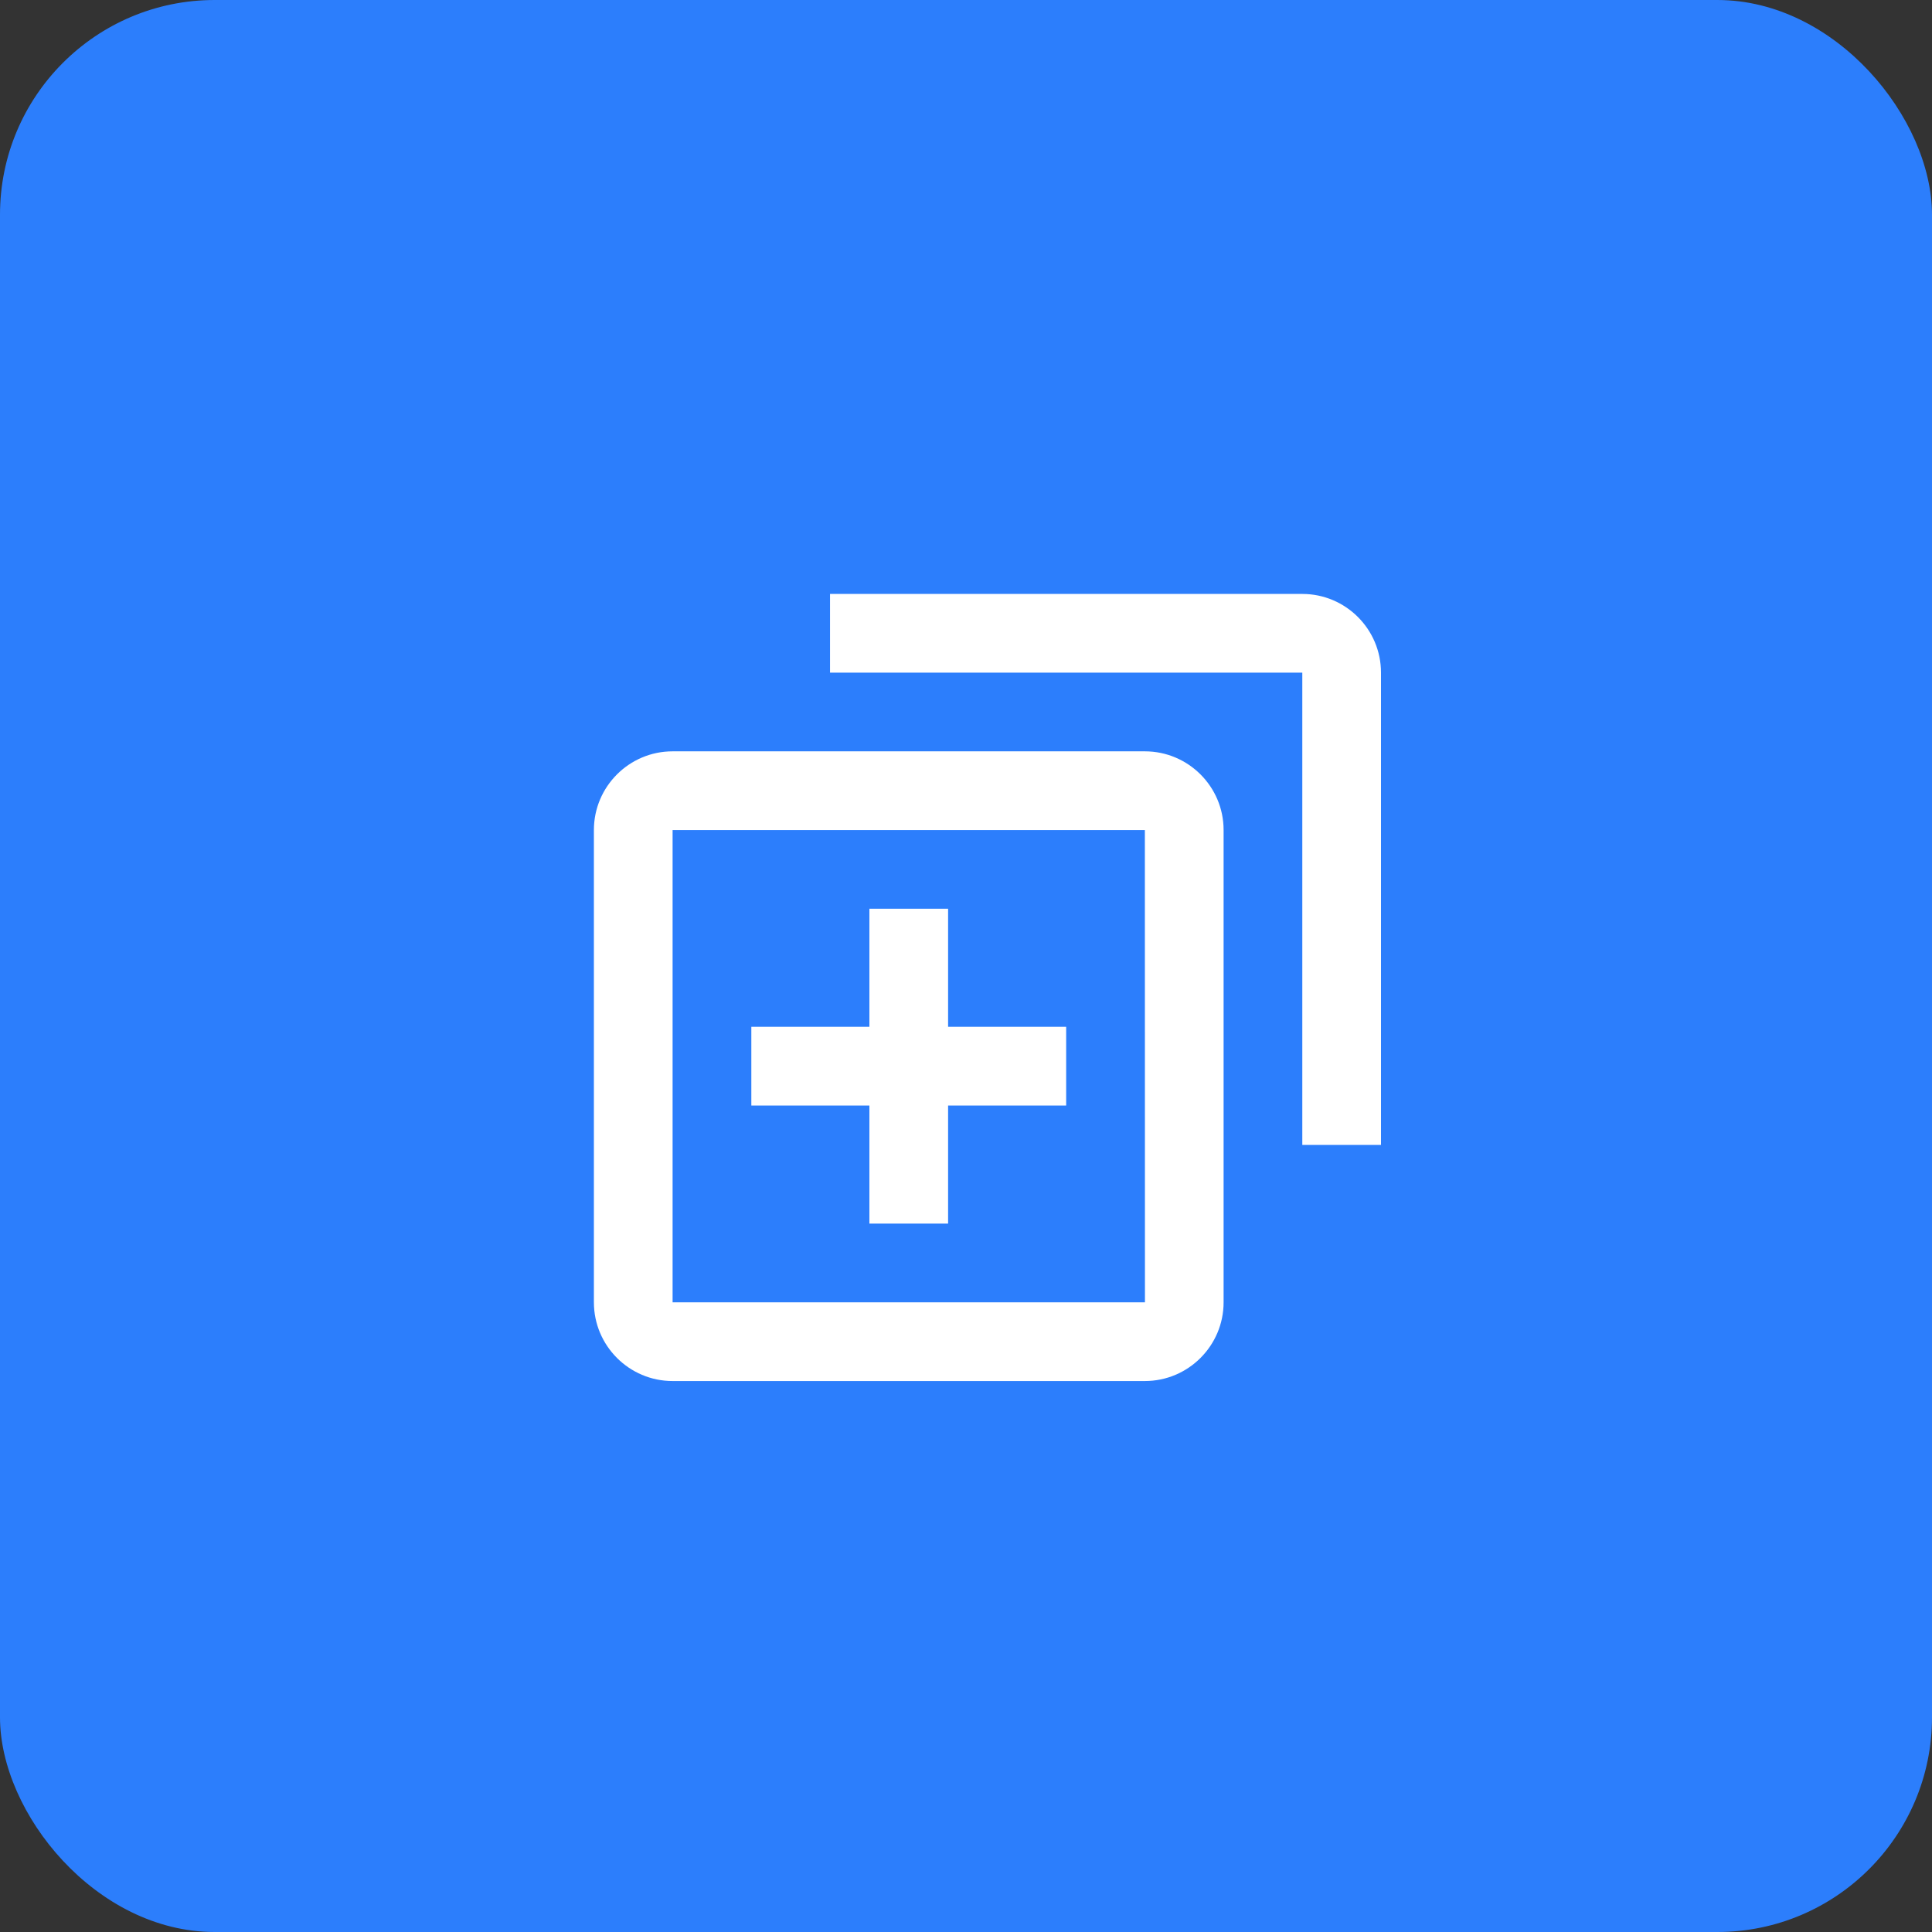 <?xml version="1.0" encoding="UTF-8"?> <svg xmlns="http://www.w3.org/2000/svg" width="45" height="45" viewBox="0 0 45 45" fill="none"><rect x="0" y="0" width="45" height="45" fill="#333333" stroke="none"/> <rect width="45" height="45" rx="5" fill="#2C7EFC"></rect> <path d="M22.083 21.166H20.25V23.916H17.5V25.75H20.25V28.5H22.083V25.75H24.833V23.916H22.083V21.166Z" fill="white"></path> <path d="M15.666 32.167H26.666C27.677 32.167 28.5 31.344 28.5 30.333V19.333C28.5 18.322 27.677 17.5 26.666 17.5H15.666C14.655 17.5 13.833 18.322 13.833 19.333V30.333C13.833 31.344 14.655 32.167 15.666 32.167ZM15.666 19.333H26.666L26.668 30.333H15.666V19.333Z" fill="white"></path> <path d="M30.333 13.834H19.333V15.667H30.333V26.667H32.166V15.667C32.166 14.656 31.344 13.834 30.333 13.834Z" fill="white"></path> </svg> 